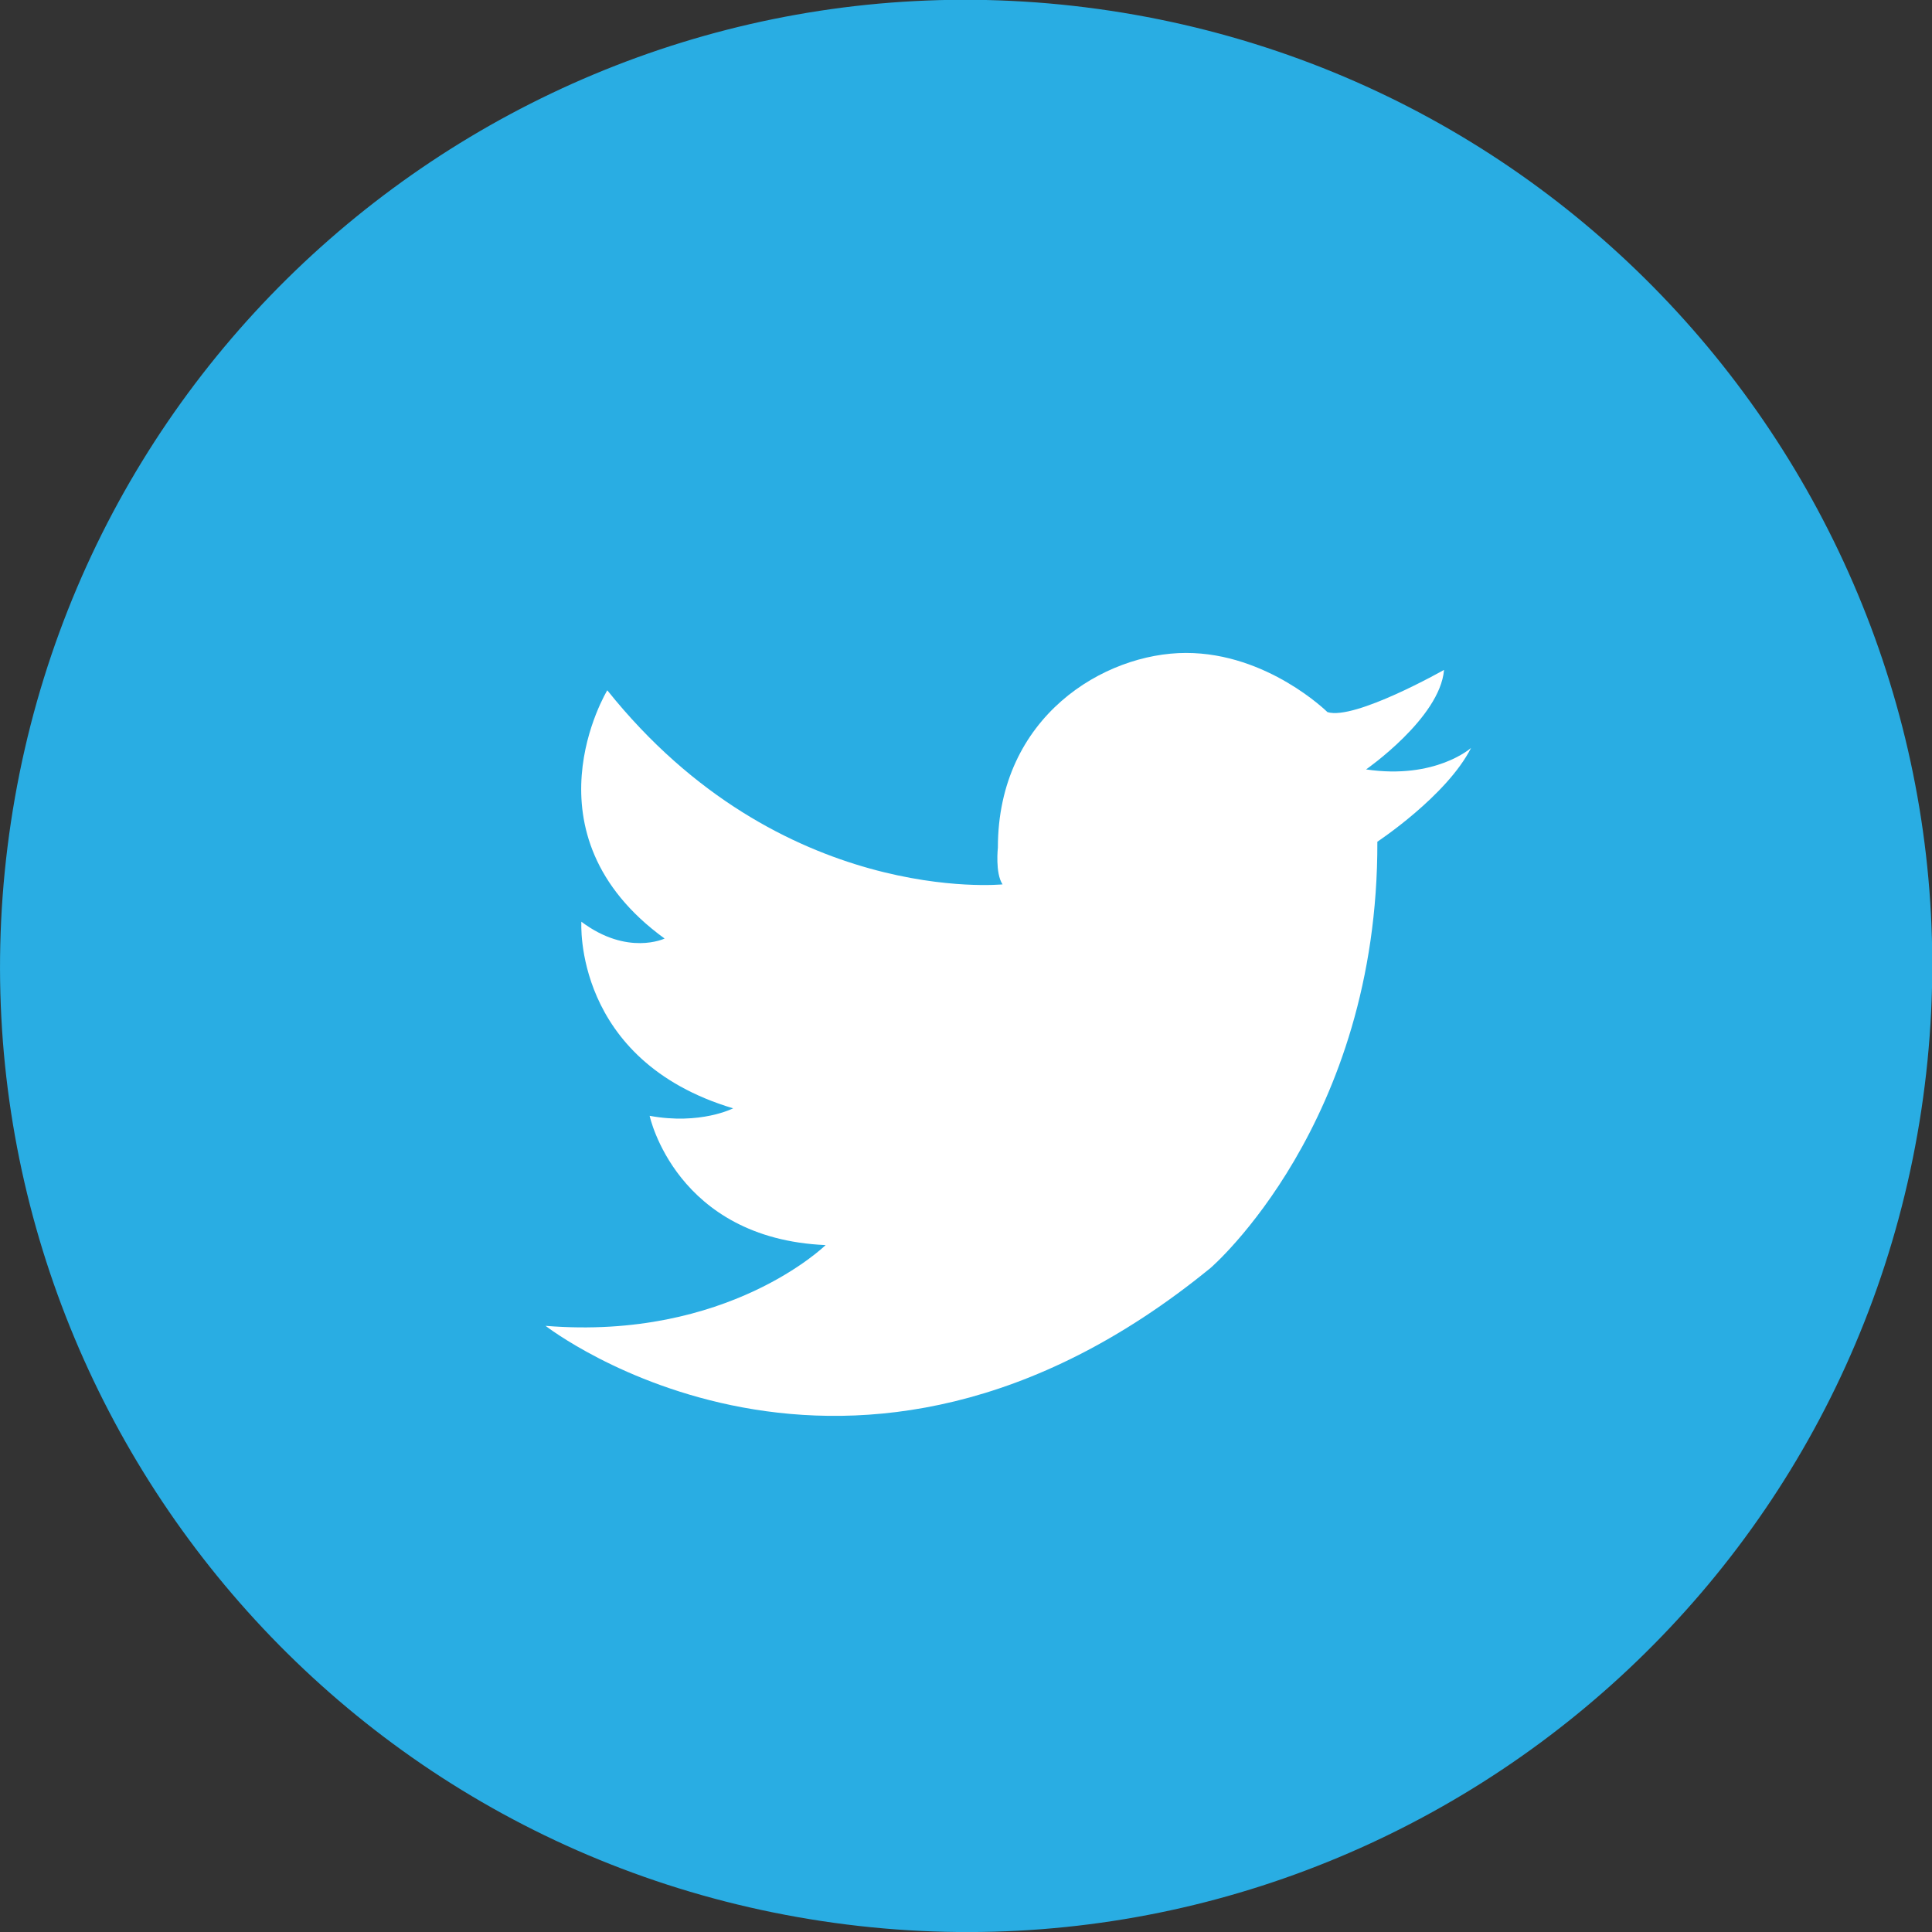 <svg width="24" height="24" viewBox="0 0 24 24" fill="none" xmlns="http://www.w3.org/2000/svg">
<rect x="0" y="0" width="24" height="24" fill="#333333" stroke="none"/>
<g clip-path="url(#clip0_488_9708)">
<path d="M23.868 13.787C24.855 7.234 20.343 1.121 13.79 0.133C7.237 -0.855 1.123 3.657 0.136 10.211C-0.852 16.764 3.66 22.877 10.214 23.865C16.767 24.853 22.88 20.341 23.868 13.787Z" fill="#29ADE3"/>
<path d="M17.934 8.324C17.934 8.324 16.827 8.951 16.49 8.846C16.49 8.846 15.747 8.111 14.733 8.111C13.72 8.111 12.396 8.9 12.396 10.53C12.396 10.53 12.361 10.847 12.454 10.986C12.454 10.986 9.695 11.265 7.544 8.575C7.544 8.575 6.46 10.355 8.256 11.659C8.256 11.659 7.795 11.88 7.222 11.45C7.222 11.45 7.114 13.172 9.107 13.768C9.107 13.768 8.701 13.977 8.07 13.861C8.07 13.861 8.395 15.386 10.256 15.467C10.256 15.467 9.045 16.655 6.777 16.47C6.777 16.47 10.558 19.414 15.039 15.75C15.039 15.75 17.121 13.958 17.11 10.456C17.11 10.456 17.972 9.887 18.274 9.291C18.274 9.291 17.833 9.686 16.97 9.558C16.97 9.558 17.887 8.92 17.938 8.324H17.934Z" fill="white"/>
</g>
<defs>
<clipPath id="clip0_488_9708">
<rect width="24" height="24" fill="white"/>
</clipPath>
</defs>
</svg>
